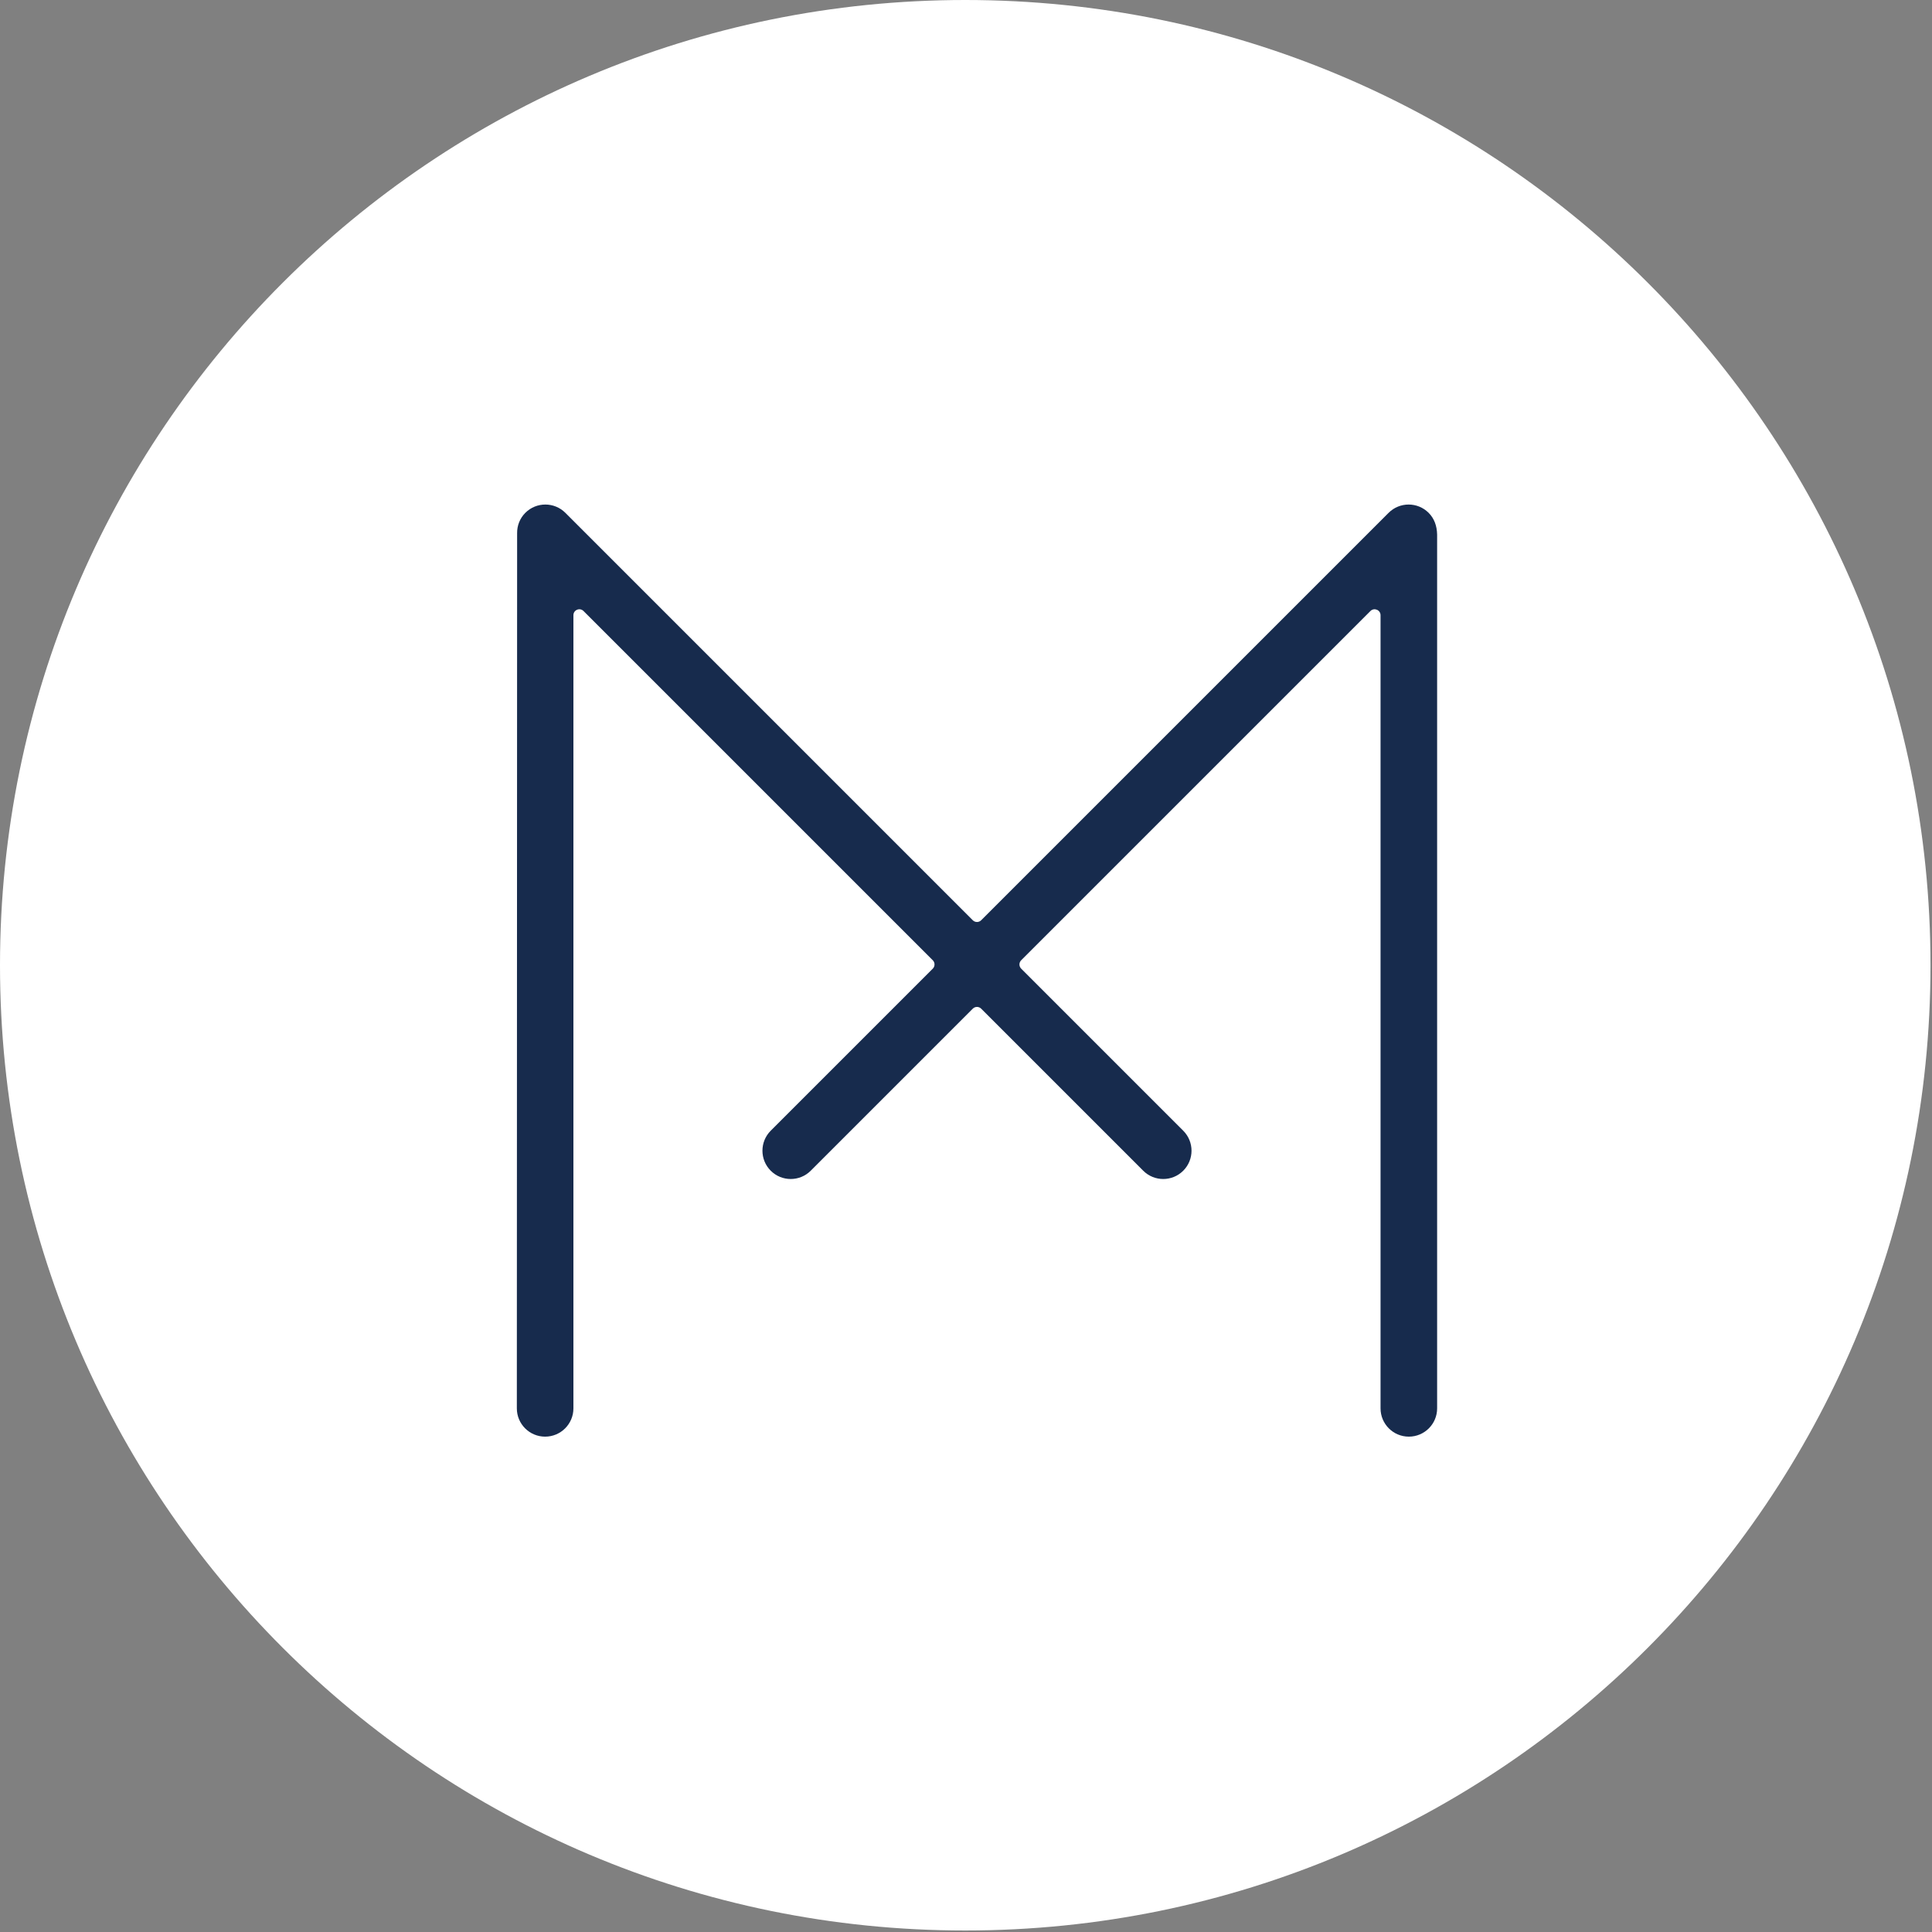 <?xml version="1.0" encoding="UTF-8"?>
<svg width="157px" height="157px" viewBox="0 0 157 157" version="1.1" xmlns="http://www.w3.org/2000/svg" xmlns:xlink="http://www.w3.org/1999/xlink">
    <rect x="0" y="0" width="157" height="157" fill="#808080" stroke="none"/>
    <!-- Generator: Sketch 54.1 (76490) - https://sketchapp.com -->
    <title>Untitled 2</title>
    <desc>Created with Sketch.</desc>
    <g id="Page-1" stroke="none" stroke-width="1" fill="none" fill-rule="evenodd">
        <g id="logo" fill-rule="nonzero">
            <path d="M78.439,156.878 C35.119,156.878 0,121.76 0,78.439 C0,35.118 35.119,0 78.439,0 C121.76,0 156.878,35.118 156.878,78.439 C156.878,121.76 121.76,156.878 78.439,156.878 Z" id="Fill-23" fill="#FFFFFF"></path>
            <path d="M116.094,41.673 C115.196,40.776 113.741,40.776 112.843,41.673 L79.733,74.783 C79.545,74.971 79.24,74.971 79.052,74.783 L45.942,41.673 C45.044,40.776 43.588,40.776 42.691,41.673 C42.235,42.129 42.016,42.728 42.023,43.325 C42.021,43.365 42,114.448 42,114.448 C42,115.717 43.029,116.746 44.298,116.746 C45.568,116.746 46.597,115.717 46.597,114.448 L46.597,49.994 C46.597,49.565 47.116,49.35 47.42,49.654 L75.801,78.034 C75.989,78.222 75.989,78.527 75.801,78.716 L62.631,91.885 C61.734,92.783 61.734,94.238 62.631,95.136 C63.529,96.034 64.985,96.034 65.882,95.136 L79.052,81.967 C79.24,81.778 79.545,81.778 79.733,81.967 L92.902,95.136 C93.8,96.034 95.255,96.034 96.153,95.136 C97.051,94.238 97.051,92.783 96.153,91.885 L82.984,78.716 C82.796,78.527 82.796,78.222 82.984,78.034 L111.365,49.654 C111.668,49.35 112.187,49.565 112.187,49.995 L112.187,114.448 C112.187,115.717 113.216,116.746 114.486,116.746 C115.756,116.746 116.785,115.717 116.785,114.448 L116.785,43.438 C116.769,42.728 116.549,42.129 116.094,41.673 Z" id="Fill-33" fill="#172B4D"></path>
        </g>
    </g>
</svg>